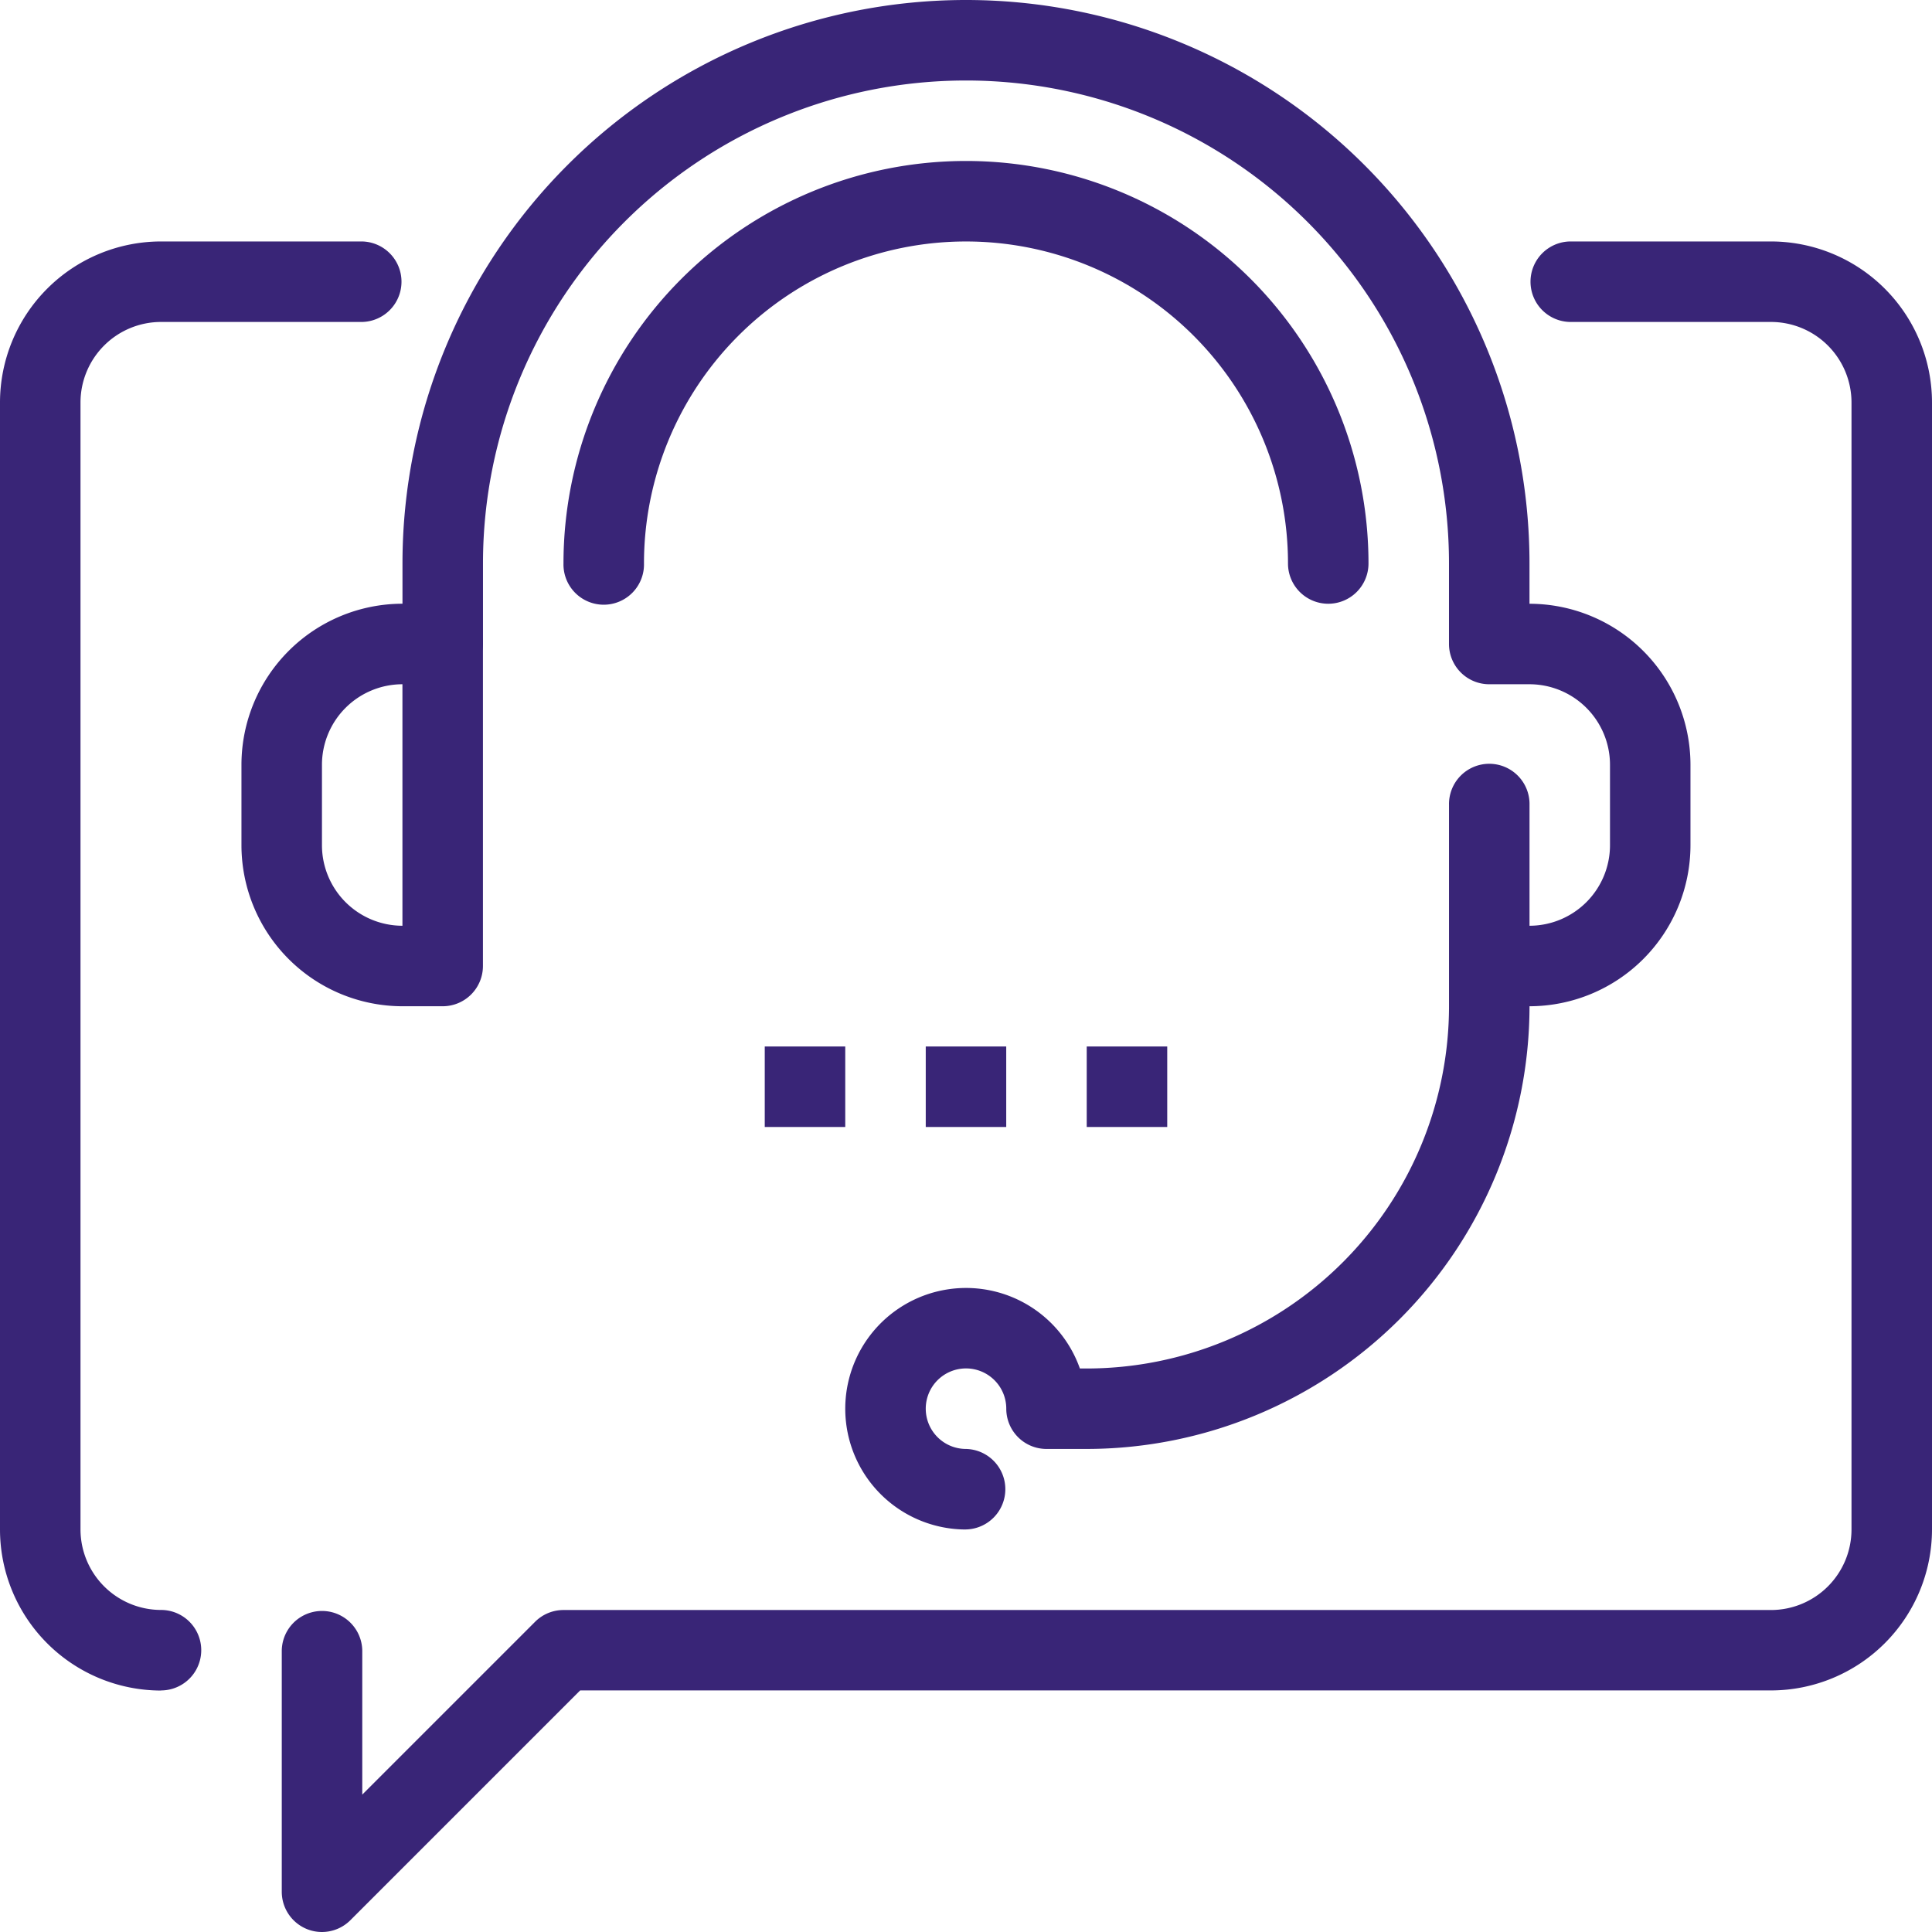 <svg xmlns="http://www.w3.org/2000/svg" width="83.543" height="83.543" viewBox="0 0 83.543 83.543"><path d="M73.421,134.541a1.72,1.72,0,0,1-.667-.132A1.742,1.742,0,0,1,71.68,132.8V122.358a1.741,1.741,0,0,1,3.481,0V128.6l7.472-7.472a1.734,1.734,0,0,1,1.23-.51h52.214a3.485,3.485,0,0,0,3.481-3.481V68.4a3.484,3.484,0,0,0-3.481-3.48h-8.7a1.741,1.741,0,0,1,0-3.481h8.7a6.969,6.969,0,0,1,6.962,6.961v48.734a6.969,6.969,0,0,1-6.962,6.961H84.583l-9.933,9.933A1.741,1.741,0,0,1,73.421,134.541Zm0,0" transform="translate(-59.496 -50.998)" fill="#392577"/><path d="M6.962,124.1A6.969,6.969,0,0,1,0,117.137V68.4a6.969,6.969,0,0,1,6.962-6.961h8.7a1.741,1.741,0,0,1,0,3.481h-8.7A3.484,3.484,0,0,0,3.481,68.4v48.734a3.485,3.485,0,0,0,3.481,3.481,1.74,1.74,0,0,1,0,3.48Zm0,0" transform="translate(0 -50.998)" fill="#392577"/><g transform="translate(10.443)"><path d="M151.132,43.512h-1.741a1.741,1.741,0,0,1,0-3.481h1.741a3.485,3.485,0,0,0,3.481-3.481V33.069a3.485,3.485,0,0,0-3.481-3.481h-1.741a1.74,1.74,0,0,1-1.74-1.74V24.367a20.886,20.886,0,0,0-41.772,0v3.481a1.741,1.741,0,0,1-3.481,0V24.367a24.367,24.367,0,0,1,48.734,0v1.741a6.968,6.968,0,0,1,6.961,6.961V36.55A6.969,6.969,0,0,1,151.132,43.512Zm0,0" transform="translate(-95.437)" fill="#392577"/><path d="M70.144,171.006H68.4a6.969,6.969,0,0,1-6.961-6.962v-3.481A6.968,6.968,0,0,1,68.4,153.6h1.741a1.741,1.741,0,0,1,1.74,1.74v13.924A1.741,1.741,0,0,1,70.144,171.006ZM68.4,157.082a3.484,3.484,0,0,0-3.48,3.481v3.481a3.484,3.484,0,0,0,3.48,3.481Zm0,0" transform="translate(-61.441 -127.494)" fill="#392577"/><path d="M220.261,227.628a5.222,5.222,0,1,1,4.924-6.962h.3A15.681,15.681,0,0,0,241.147,205v-8.7a1.741,1.741,0,1,1,3.481,0V205a19.168,19.168,0,0,1-19.145,19.145h-1.741a1.739,1.739,0,0,1-1.74-1.741,1.741,1.741,0,1,0-1.74,1.741,1.741,1.741,0,0,1,0,3.481Zm0,0" transform="translate(-188.932 -161.49)" fill="#392577"/><path d="M176.429,60.106a1.741,1.741,0,0,1-1.741-1.741,13.924,13.924,0,0,0-27.848,0,1.741,1.741,0,1,1-3.481,0,17.4,17.4,0,0,1,34.81,0A1.74,1.74,0,0,1,176.429,60.106Zm0,0" transform="translate(-129.436 -33.999)" fill="#392577"/><path d="M194.559,266.238h3.481v3.481h-3.481Zm0,0" transform="translate(-171.933 -220.986)" fill="#392577"/><path d="M235.52,266.238H239v3.481H235.52Zm0,0" transform="translate(-205.932 -220.986)" fill="#392577"/><path d="M276.48,266.238h3.481v3.481H276.48Zm0,0" transform="translate(-239.931 -220.986)" fill="#392577"/></g></svg>